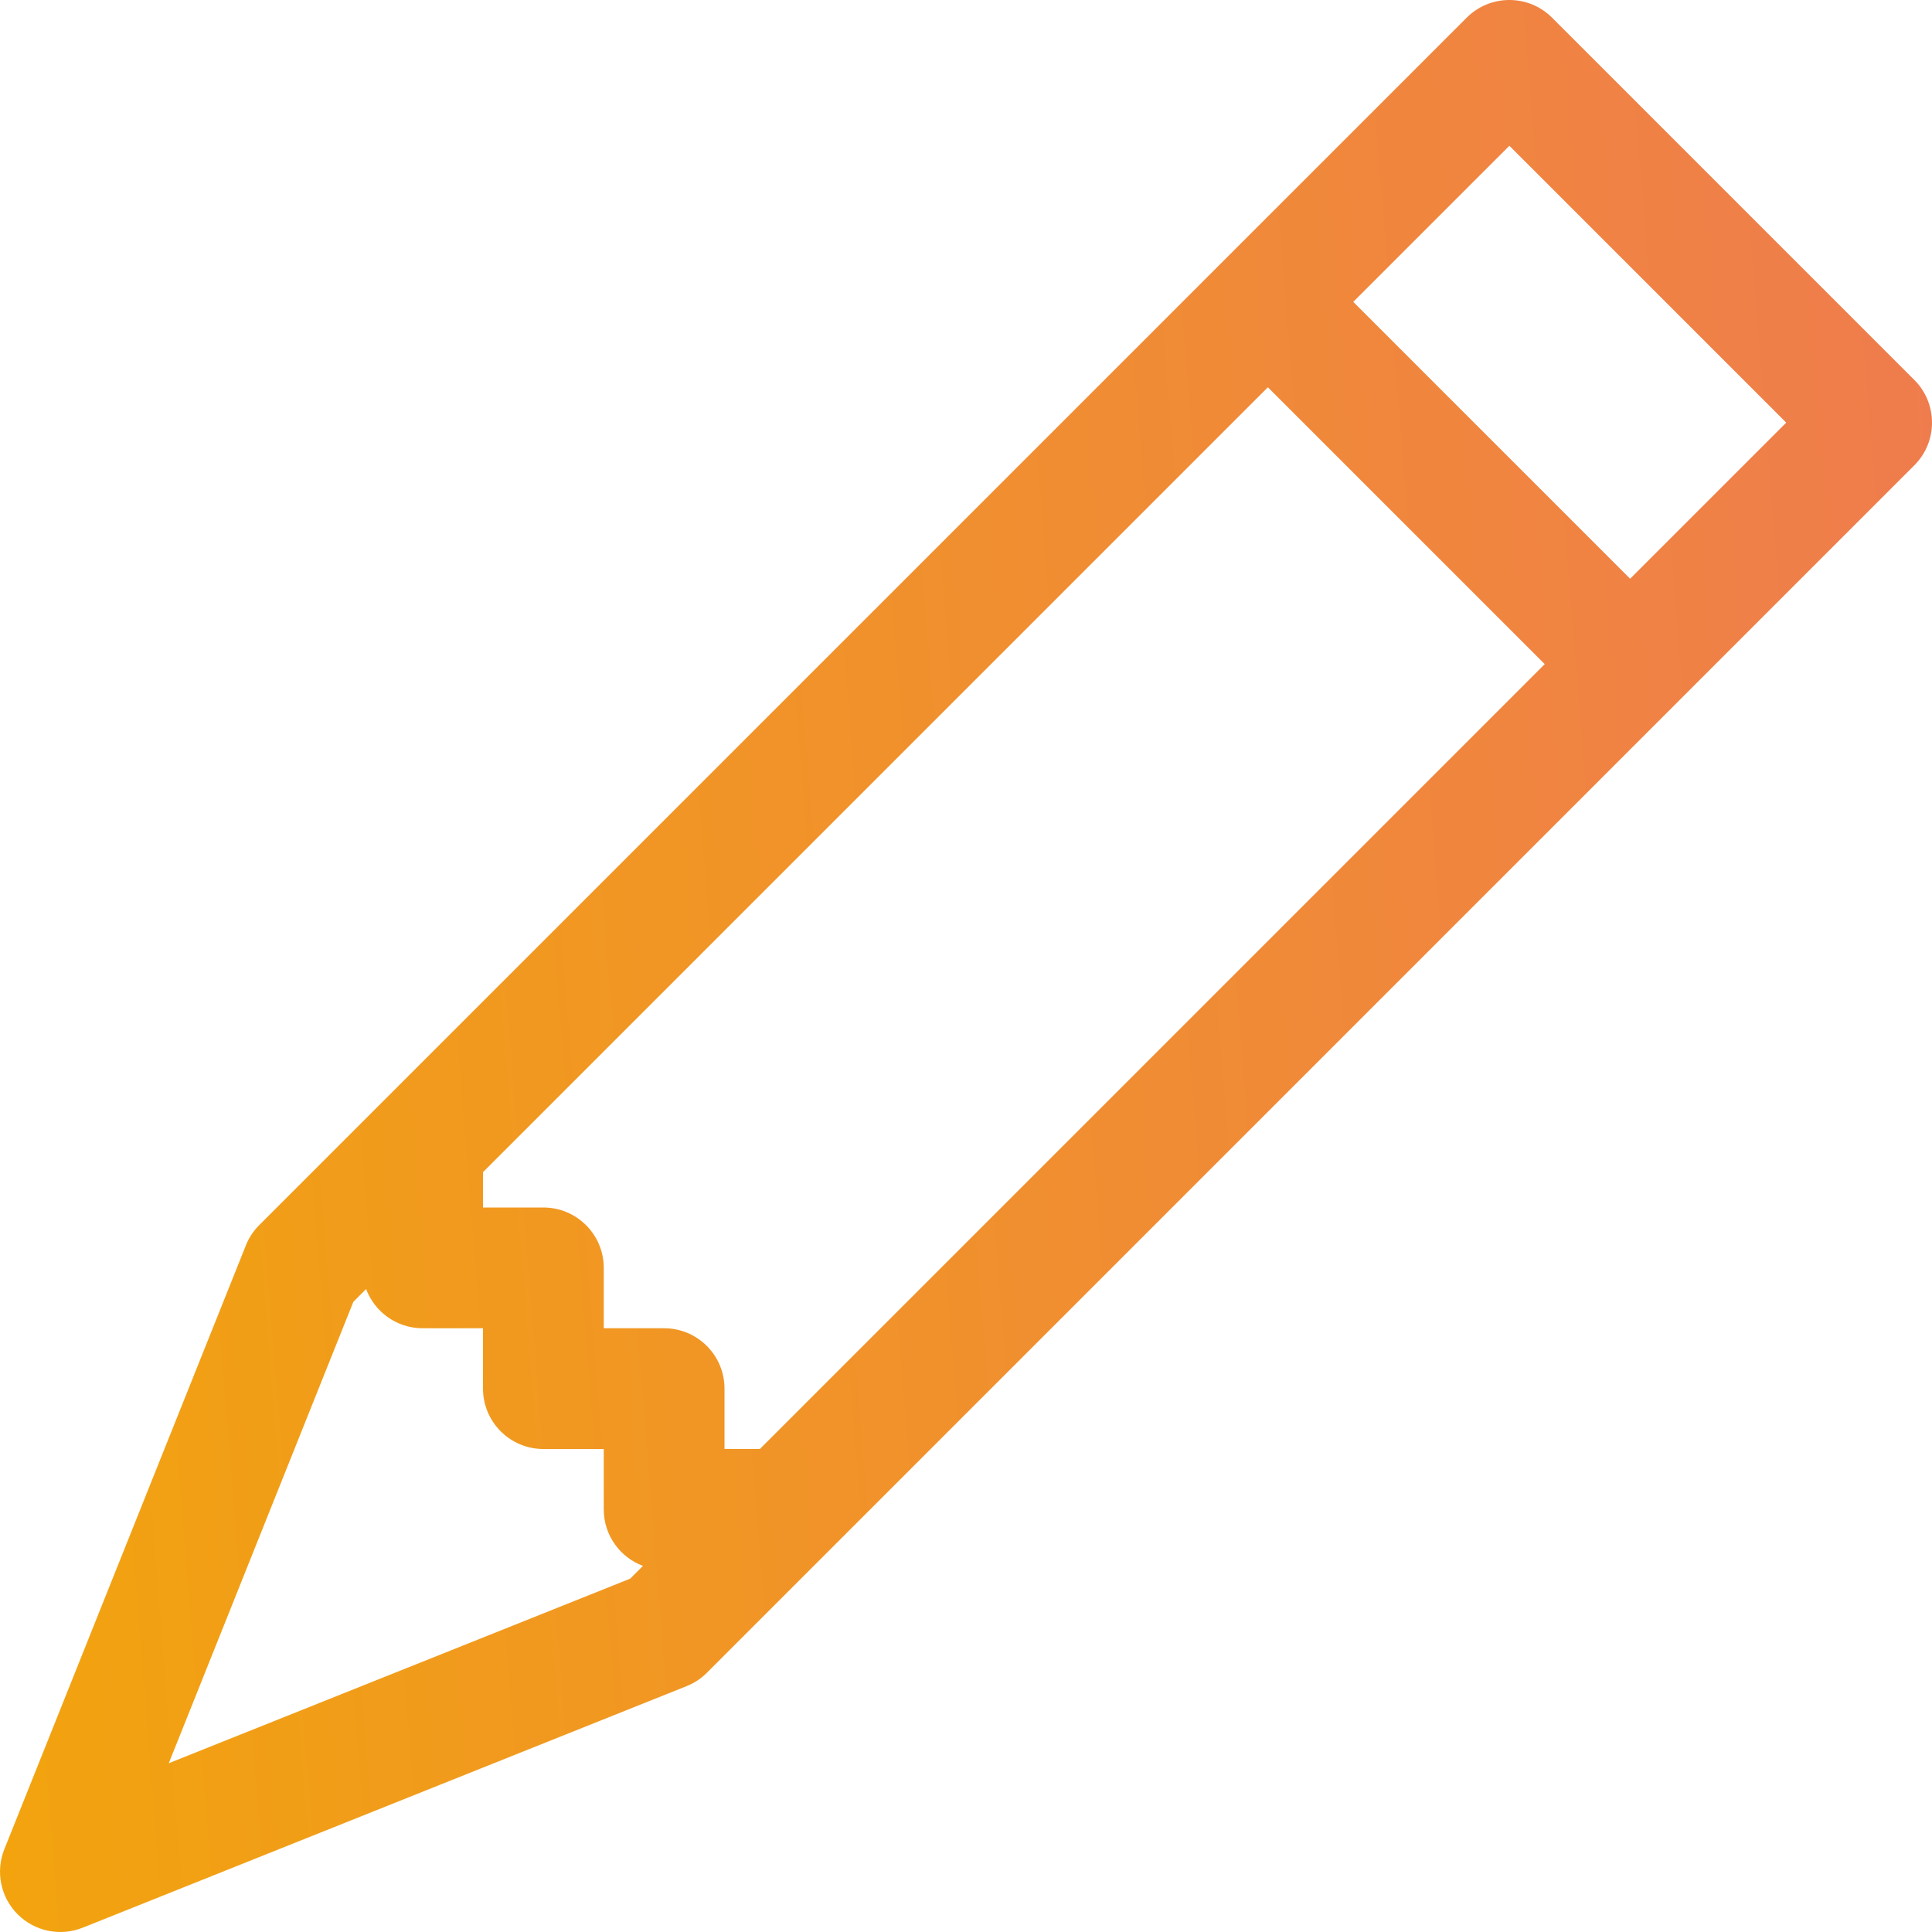 <?xml version="1.0" encoding="UTF-8"?> <svg xmlns="http://www.w3.org/2000/svg" width="20" height="20" viewBox="0 0 20 20" fill="none"> <path d="M15.183 0.183C15.427 -0.061 15.823 -0.061 16.067 0.183L19.817 3.933C20.061 4.177 20.061 4.573 19.817 4.817L7.317 17.317C7.257 17.377 7.186 17.424 7.107 17.455L0.857 19.955C0.625 20.048 0.36 19.994 0.183 19.817C0.006 19.64 -0.048 19.375 0.045 19.143L2.545 12.893C2.576 12.814 2.623 12.743 2.683 12.683L15.183 0.183ZM14.009 3.125L16.875 5.991L18.491 4.375L15.625 1.509L14.009 3.125ZM15.991 6.875L13.125 4.009L5 12.134V12.5H5.625C5.97 12.5 6.25 12.78 6.25 13.125V13.75H6.875C7.22 13.75 7.5 14.03 7.5 14.375V15H7.866L15.991 6.875ZM3.79 13.344L3.658 13.476L1.747 18.253L6.524 16.342L6.656 16.21C6.419 16.122 6.25 15.893 6.25 15.625V15H5.625C5.28 15 5 14.72 5 14.375V13.75H4.375C4.107 13.75 3.878 13.581 3.79 13.344Z" fill="url(#paint0_linear_1238_1762)"></path> <defs> <linearGradient id="paint0_linear_1238_1762" x1="-3.045" y1="-2.067" x2="20.033" y2="-3.922" gradientUnits="userSpaceOnUse"> <stop stop-color="#F2A60A"></stop> <stop offset="1" stop-color="#EF7B4F"></stop> </linearGradient> </defs> </svg> 
